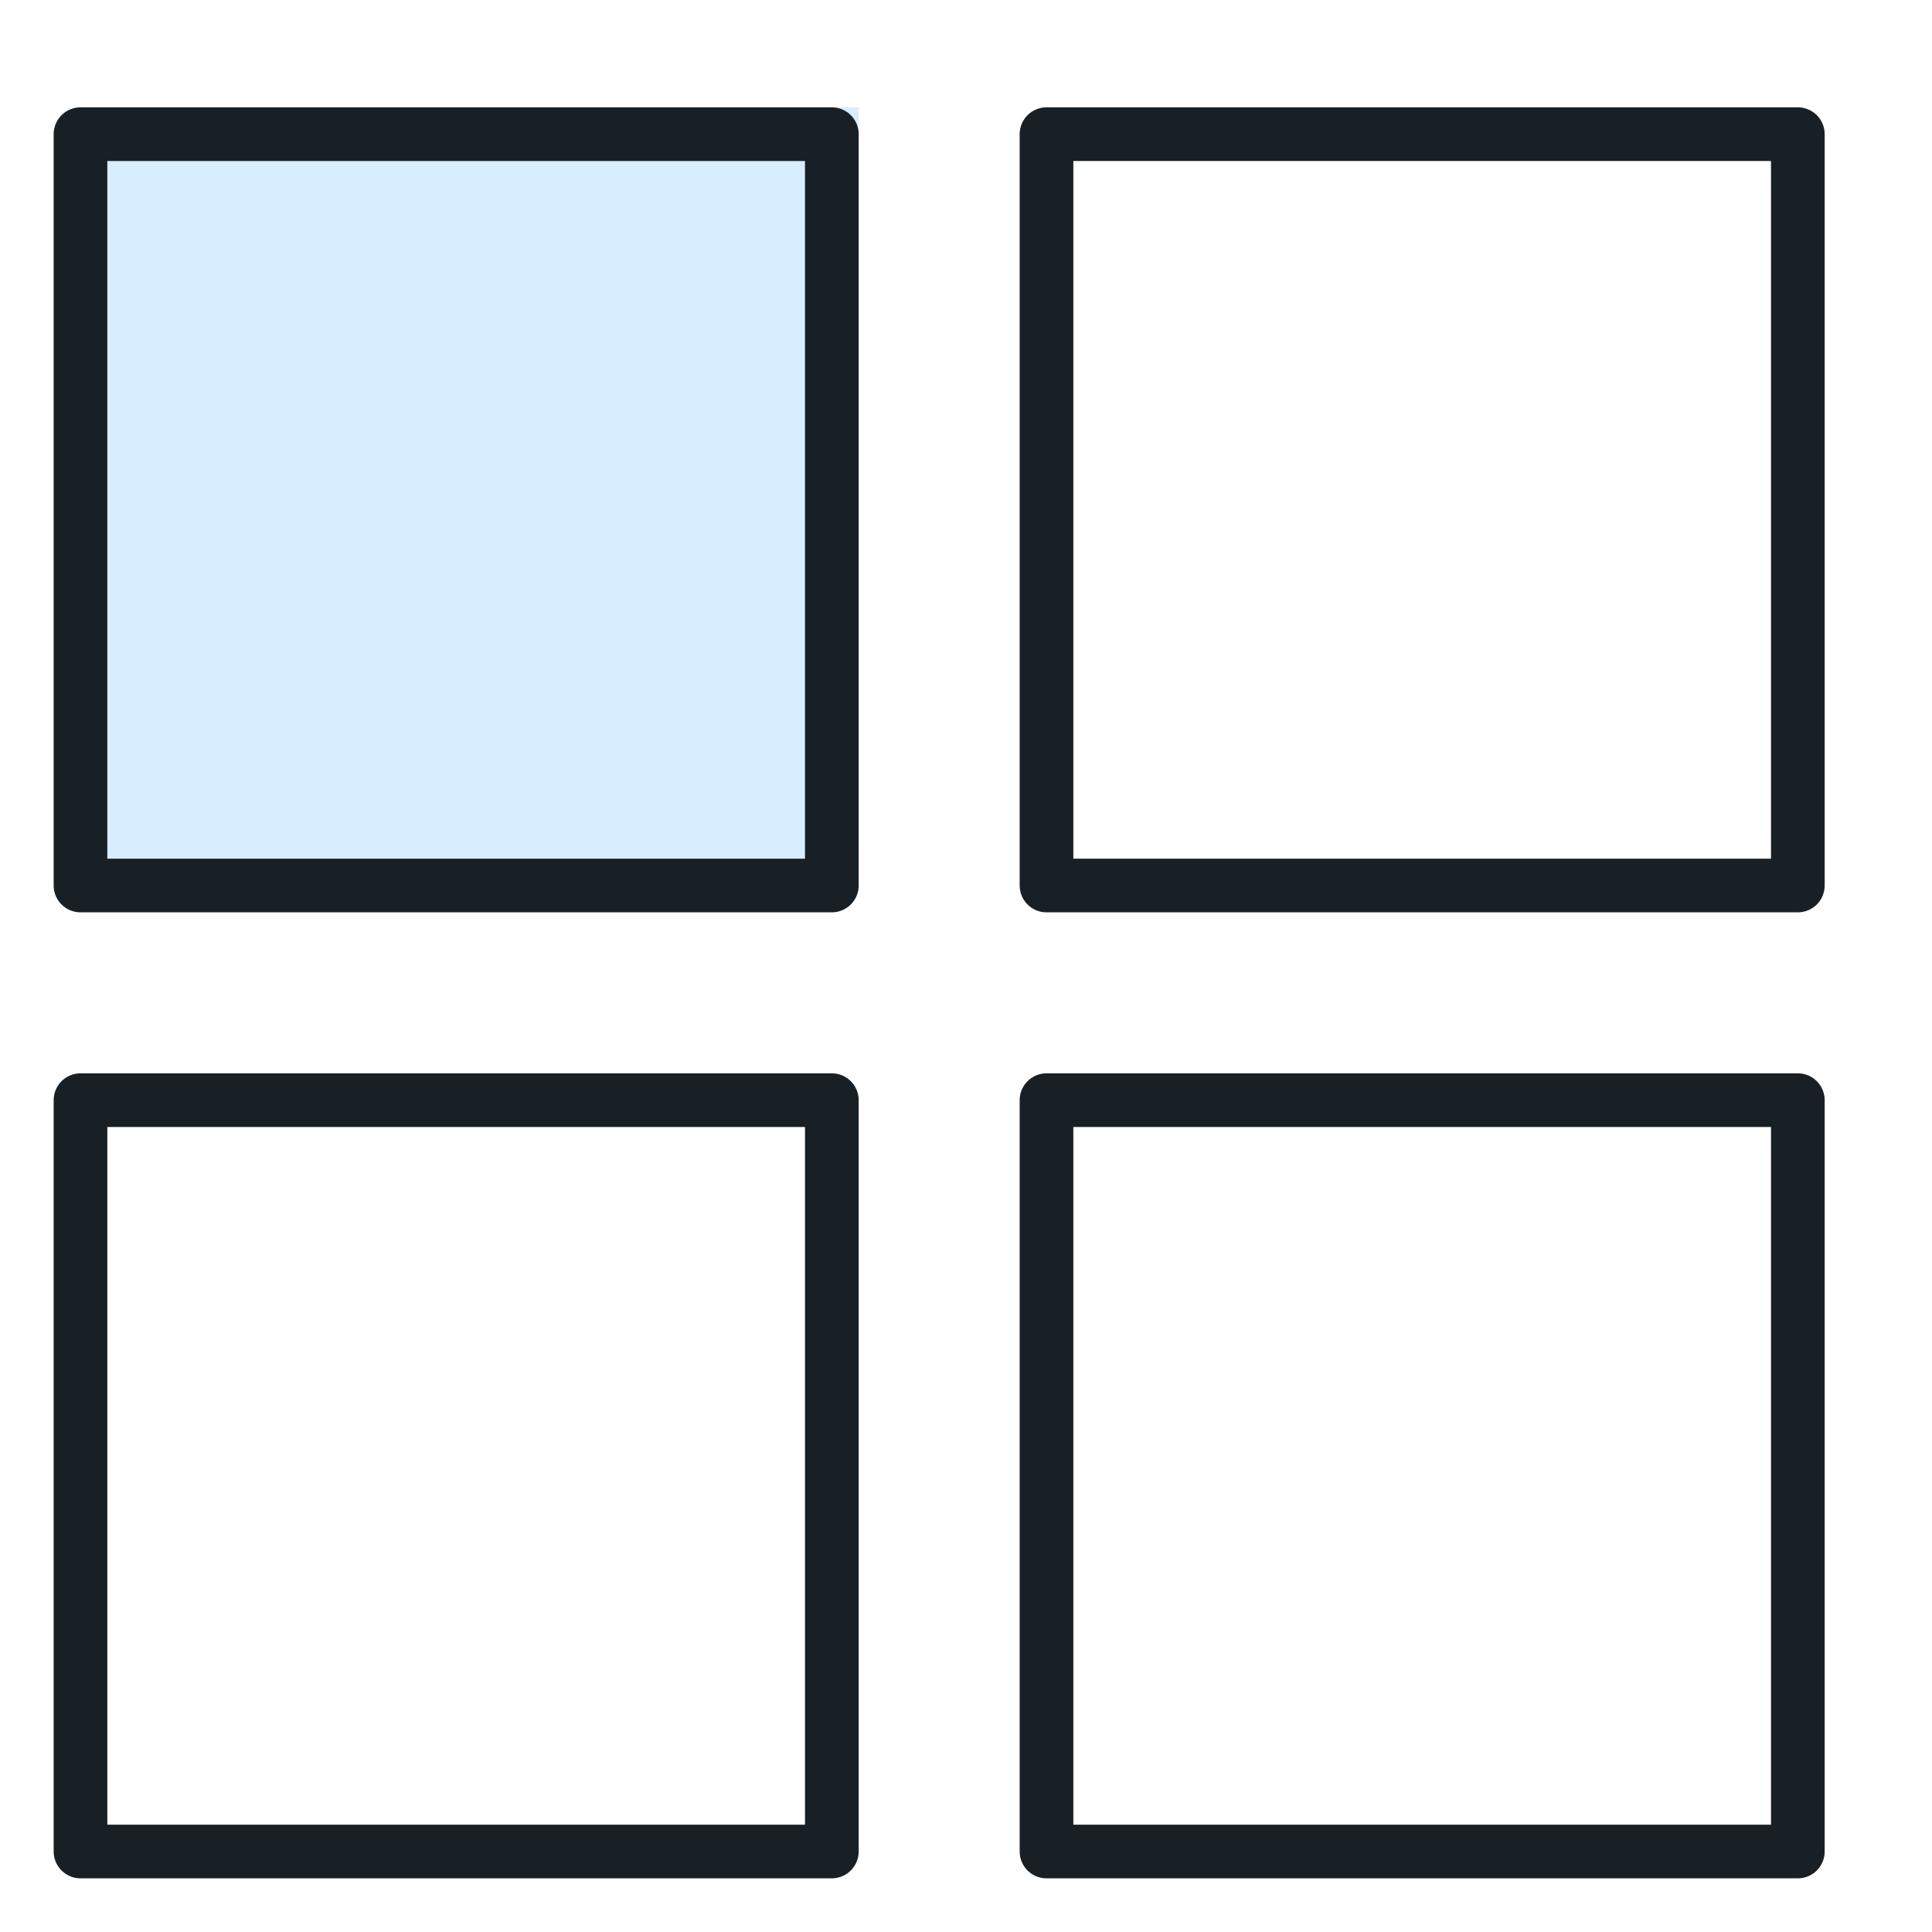 <svg xmlns="http://www.w3.org/2000/svg" width="36" height="36"><path opacity=".2" fill="#3FA9F5" d="M2 2h14v14H2z"/><path fill="none" stroke="#182026" stroke-linecap="round" stroke-linejoin="round" stroke-miterlimit="10" d="M1.5 2.5h14v14h-14zM1.5 20.5h14v14h-14zM19.5 2.5h14v14h-14zM19.5 20.5h14v14h-14z"/></svg>